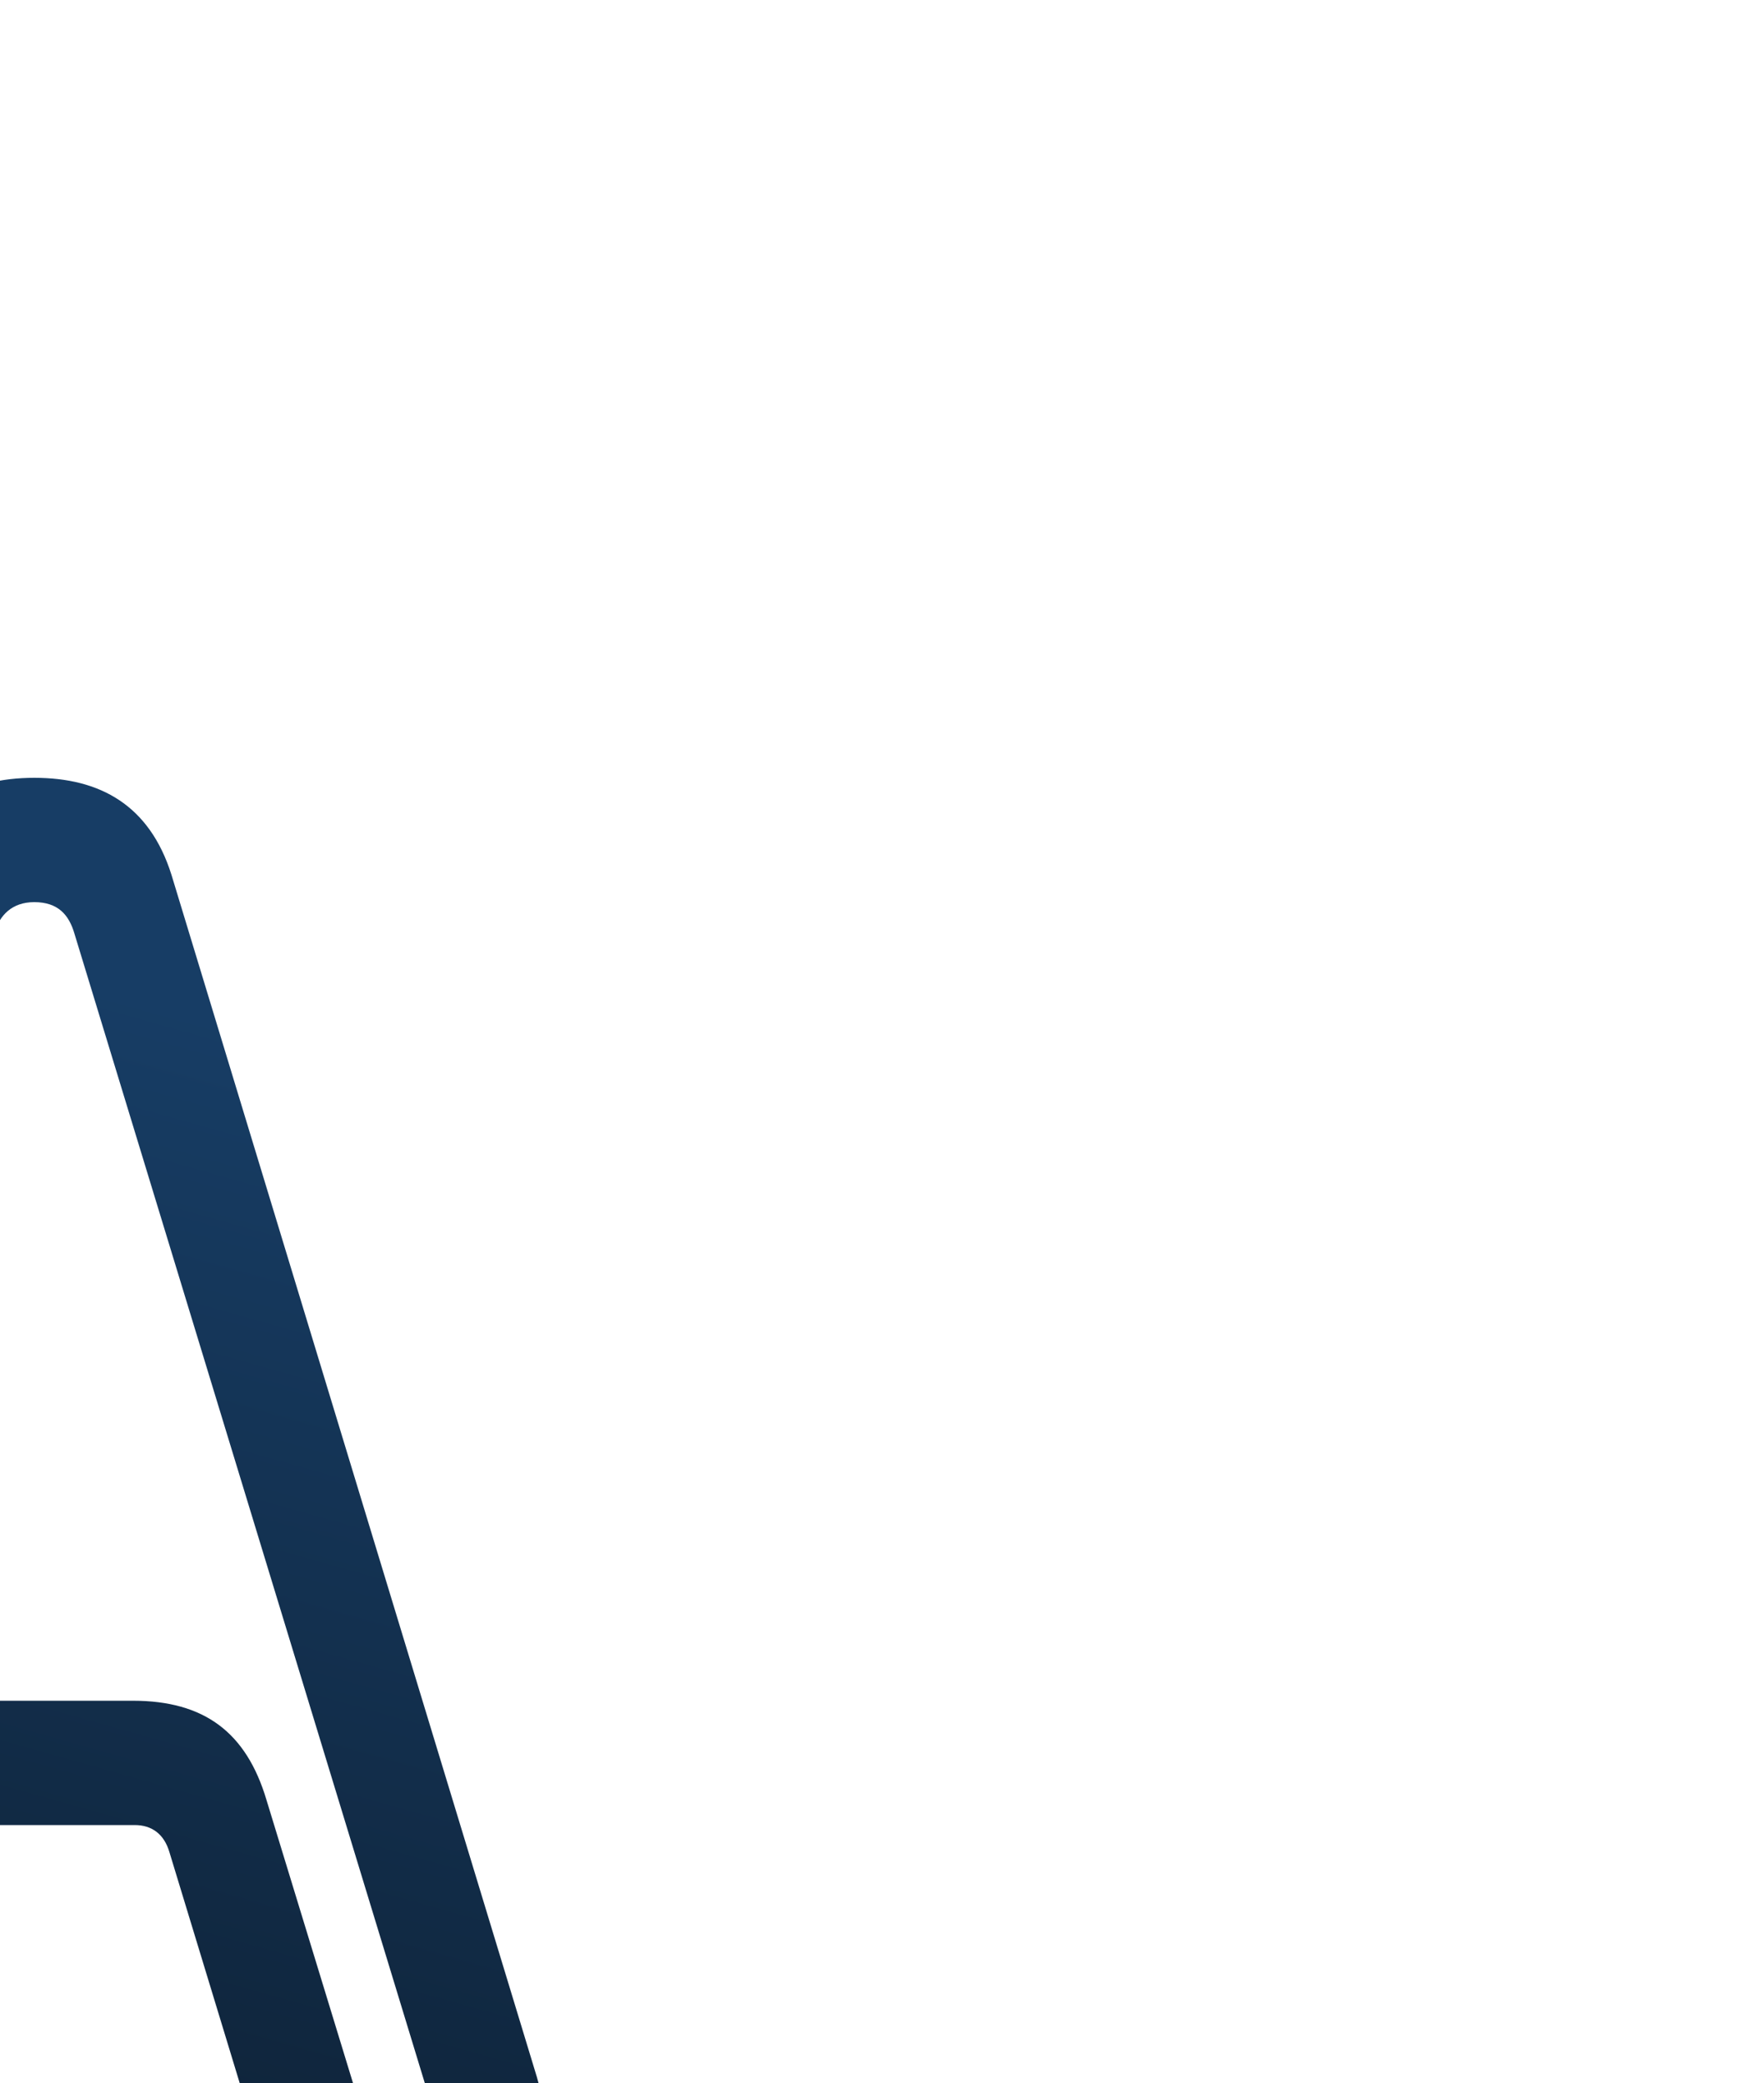 <svg width="515" height="608" viewBox="0 0 515 608" fill="none" xmlns="http://www.w3.org/2000/svg">
<g clip-path="url(#clip0_309_5752)">
<g filter="url(#filter0_d_309_5752)">
<path d="M156.807 606.419C158.408 611.949 160.008 618.72 160.008 624.87C160.008 648.232 140.79 668.527 119.972 668.527C99.154 668.527 85.8 659.309 78.322 635.327L49.489 540.624C47.888 535.093 44.163 532.63 39.349 532.63H-47.138C-55.678 532.63 -61.541 524.636 -61.541 514.798C-61.541 504.341 -55.678 496.347 -47.138 496.347H38.811C59.629 496.347 71.907 505.565 77.784 525.255L107.68 623.042C109.819 629.796 113.019 632.88 118.358 632.88C123.159 632.88 127.436 627.969 127.436 622.422C127.436 619.958 126.912 617.511 126.374 615.652L21.746 272.516C20.145 266.986 16.945 263.283 10.005 263.283C3.604 263.283 -0.135 266.97 -1.735 272.516L-116.504 655.018C-119.18 663.632 -123.443 668.543 -131.997 668.543C-139.998 668.543 -148 662.408 -148 652.555C-148 649.487 -147.476 647.024 -146.938 644.577L-29.493 255.289C-23.617 234.994 -9.213 227 10.019 227C29.236 227 43.653 234.994 50.054 255.289L156.821 606.435L156.807 606.419Z" fill="url(#paint0_linear_309_5752)"/>
</g>
</g>
<defs>
<filter id="filter0_d_309_5752" x="-208" y="167" width="428.008" height="561.543" filterUnits="userSpaceOnUse" color-interpolation-filters="sRGB">
<feFlood flood-opacity="0" result="BackgroundImageFix"/>
<feColorMatrix in="SourceAlpha" type="matrix" values="0 0 0 0 0 0 0 0 0 0 0 0 0 0 0 0 0 0 127 0" result="hardAlpha"/>
<feOffset/>
<feGaussianBlur stdDeviation="30"/>
<feComposite in2="hardAlpha" operator="out"/>
<feColorMatrix type="matrix" values="0 0 0 0 0 0 0 0 0 0 0 0 0 0 0 0 0 0 0.5 0"/>
<feBlend mode="normal" in2="BackgroundImageFix" result="effect1_dropShadow_309_5752"/>
<feBlend mode="normal" in="SourceGraphic" in2="effect1_dropShadow_309_5752" result="shape"/>
</filter>
<linearGradient id="paint0_linear_309_5752" x1="75" y1="300.5" x2="-20.5" y2="639" gradientUnits="userSpaceOnUse">
<stop stop-color="#173D65"/>
<stop offset="1" stop-color="#0E2135"/>
</linearGradient>
<clipPath id="clip0_309_5752">
<rect width="515" height="608" fill="white"/>
</clipPath>
</defs>
</svg>

